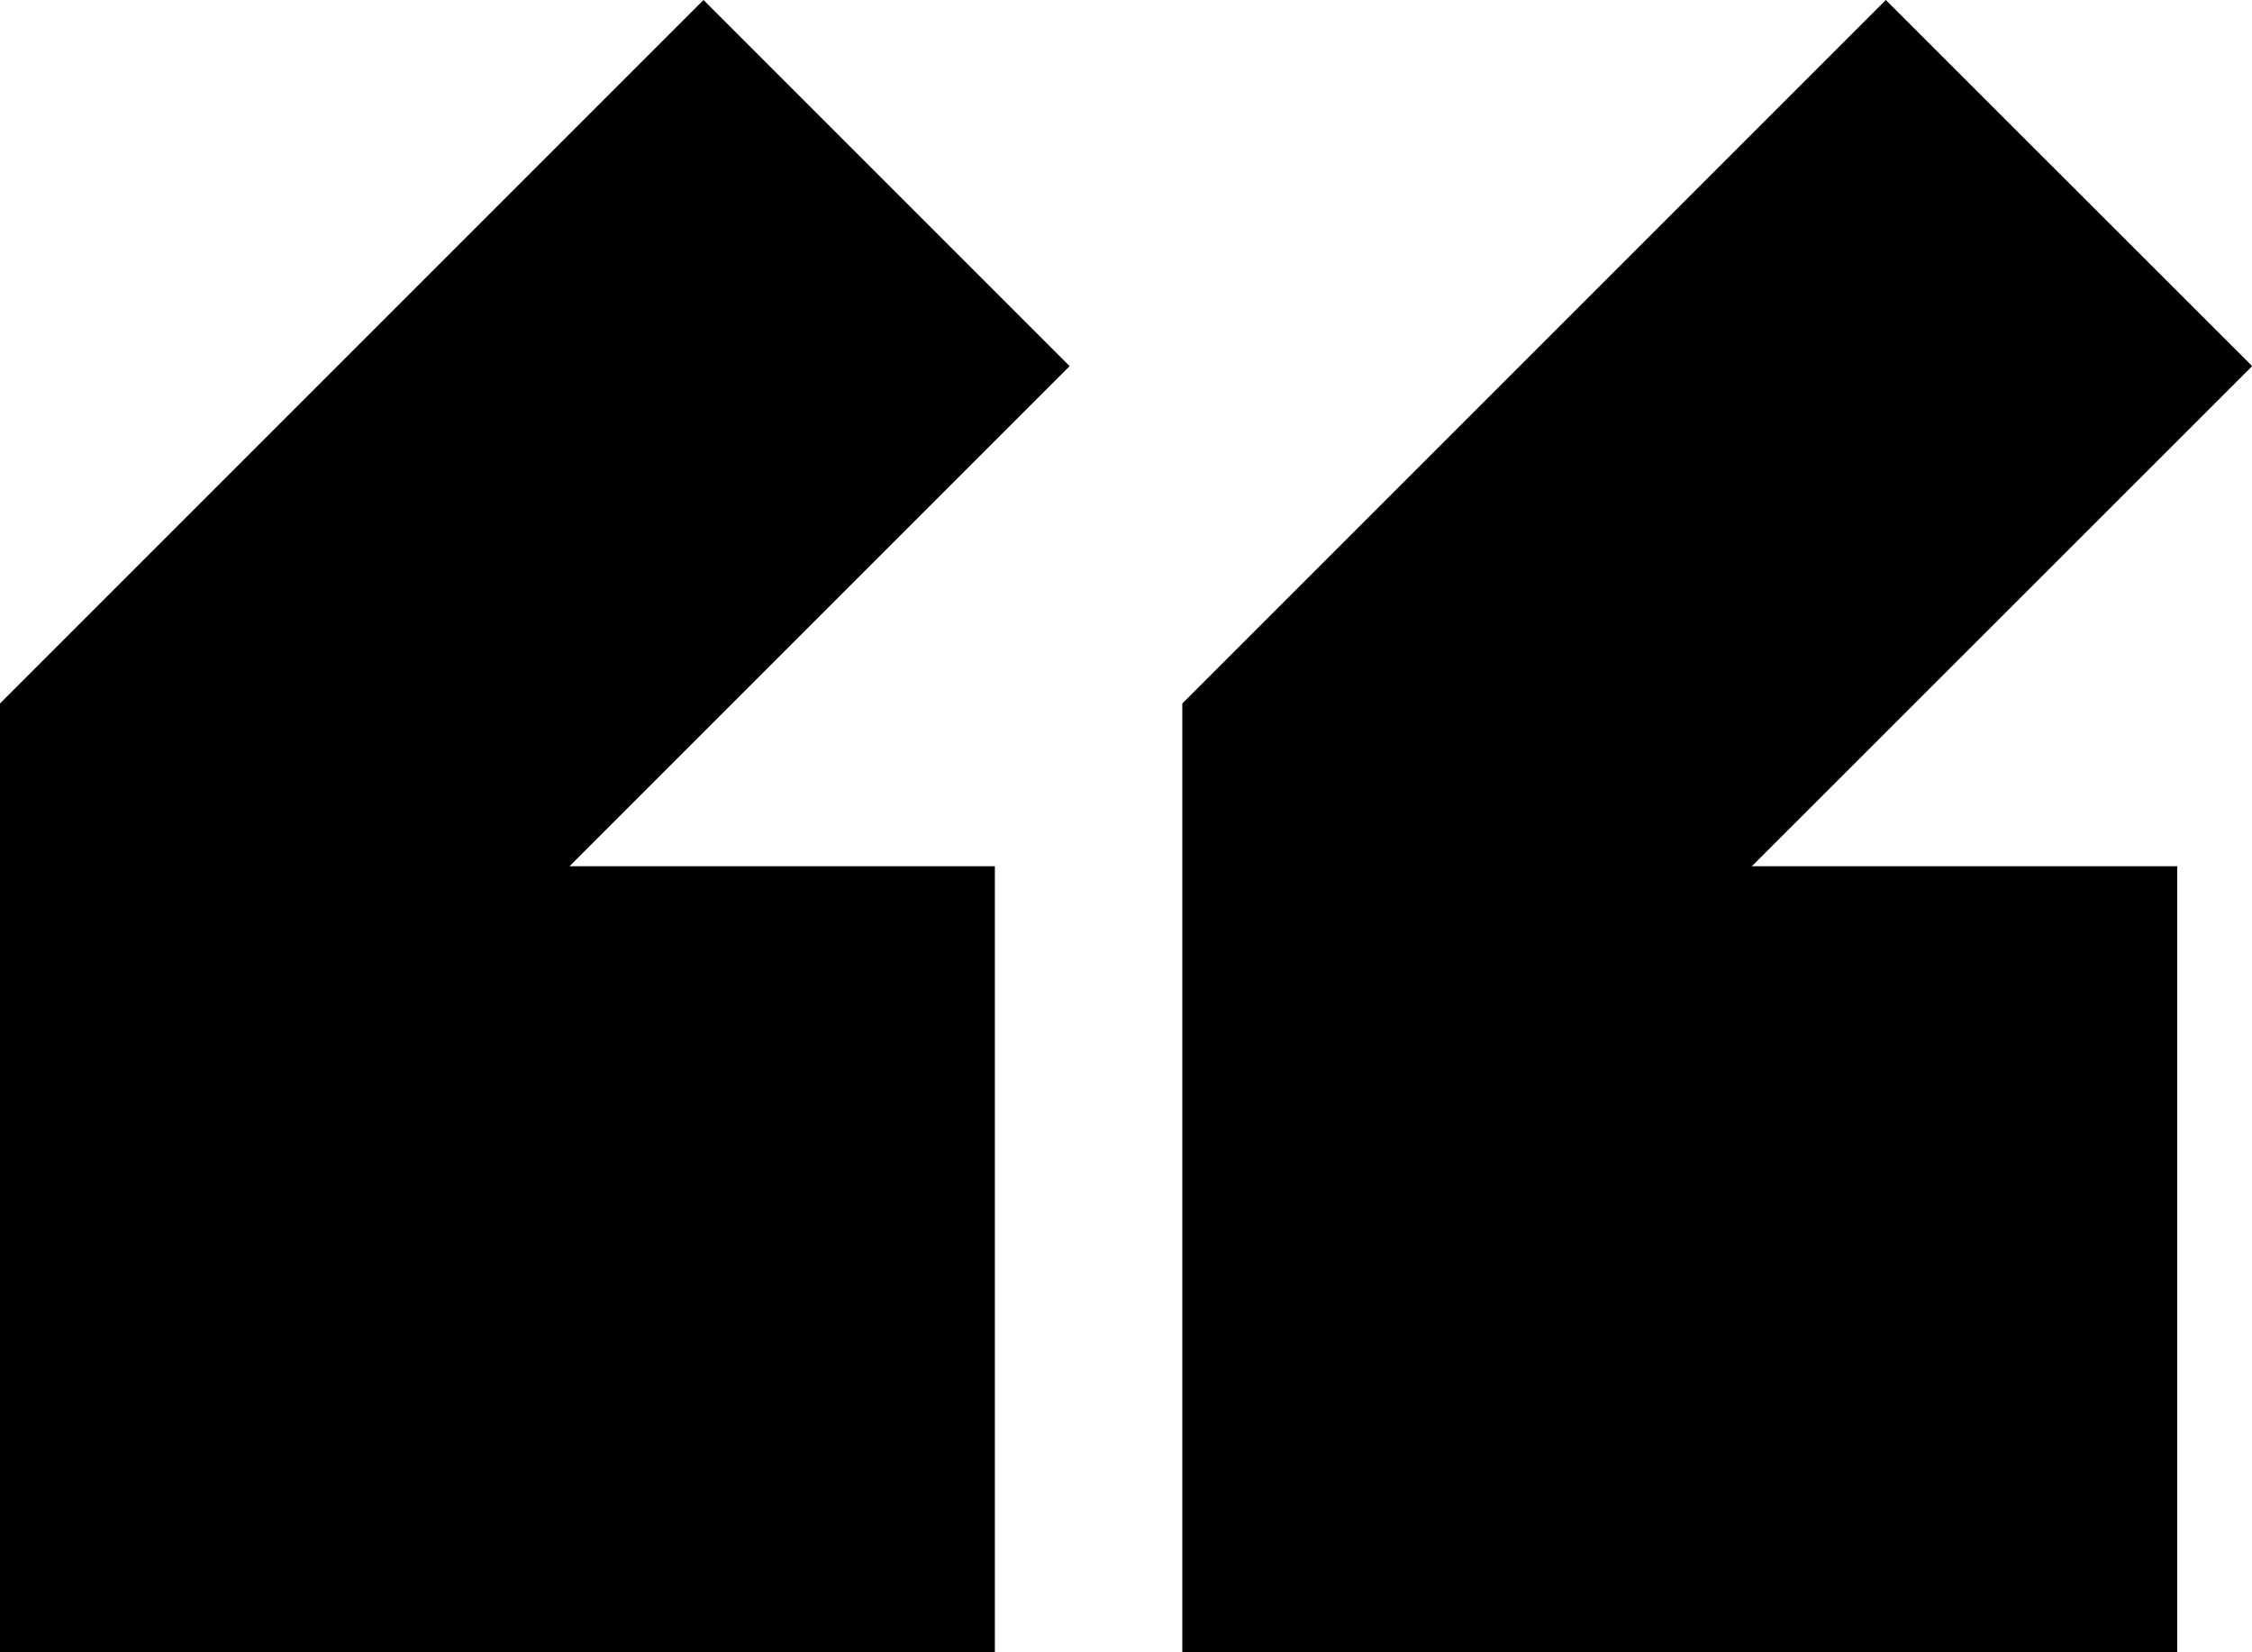 <svg xmlns="http://www.w3.org/2000/svg" width="38.067" height="27.926" viewBox="0 0 38.067 27.926">
  <g data-name="Raggruppa 86" transform="translate(0 0)">
    <path d="M11.892,0,0,11.892V27.927H16.817V14.643H9.627l8.454-8.454Z"/>
    <path d="M84.607,0,72.715,11.892V27.927H89.533V14.643h-7.19L90.8,6.189Z" transform="translate(-52.73)"/>
  </g>
</svg>
